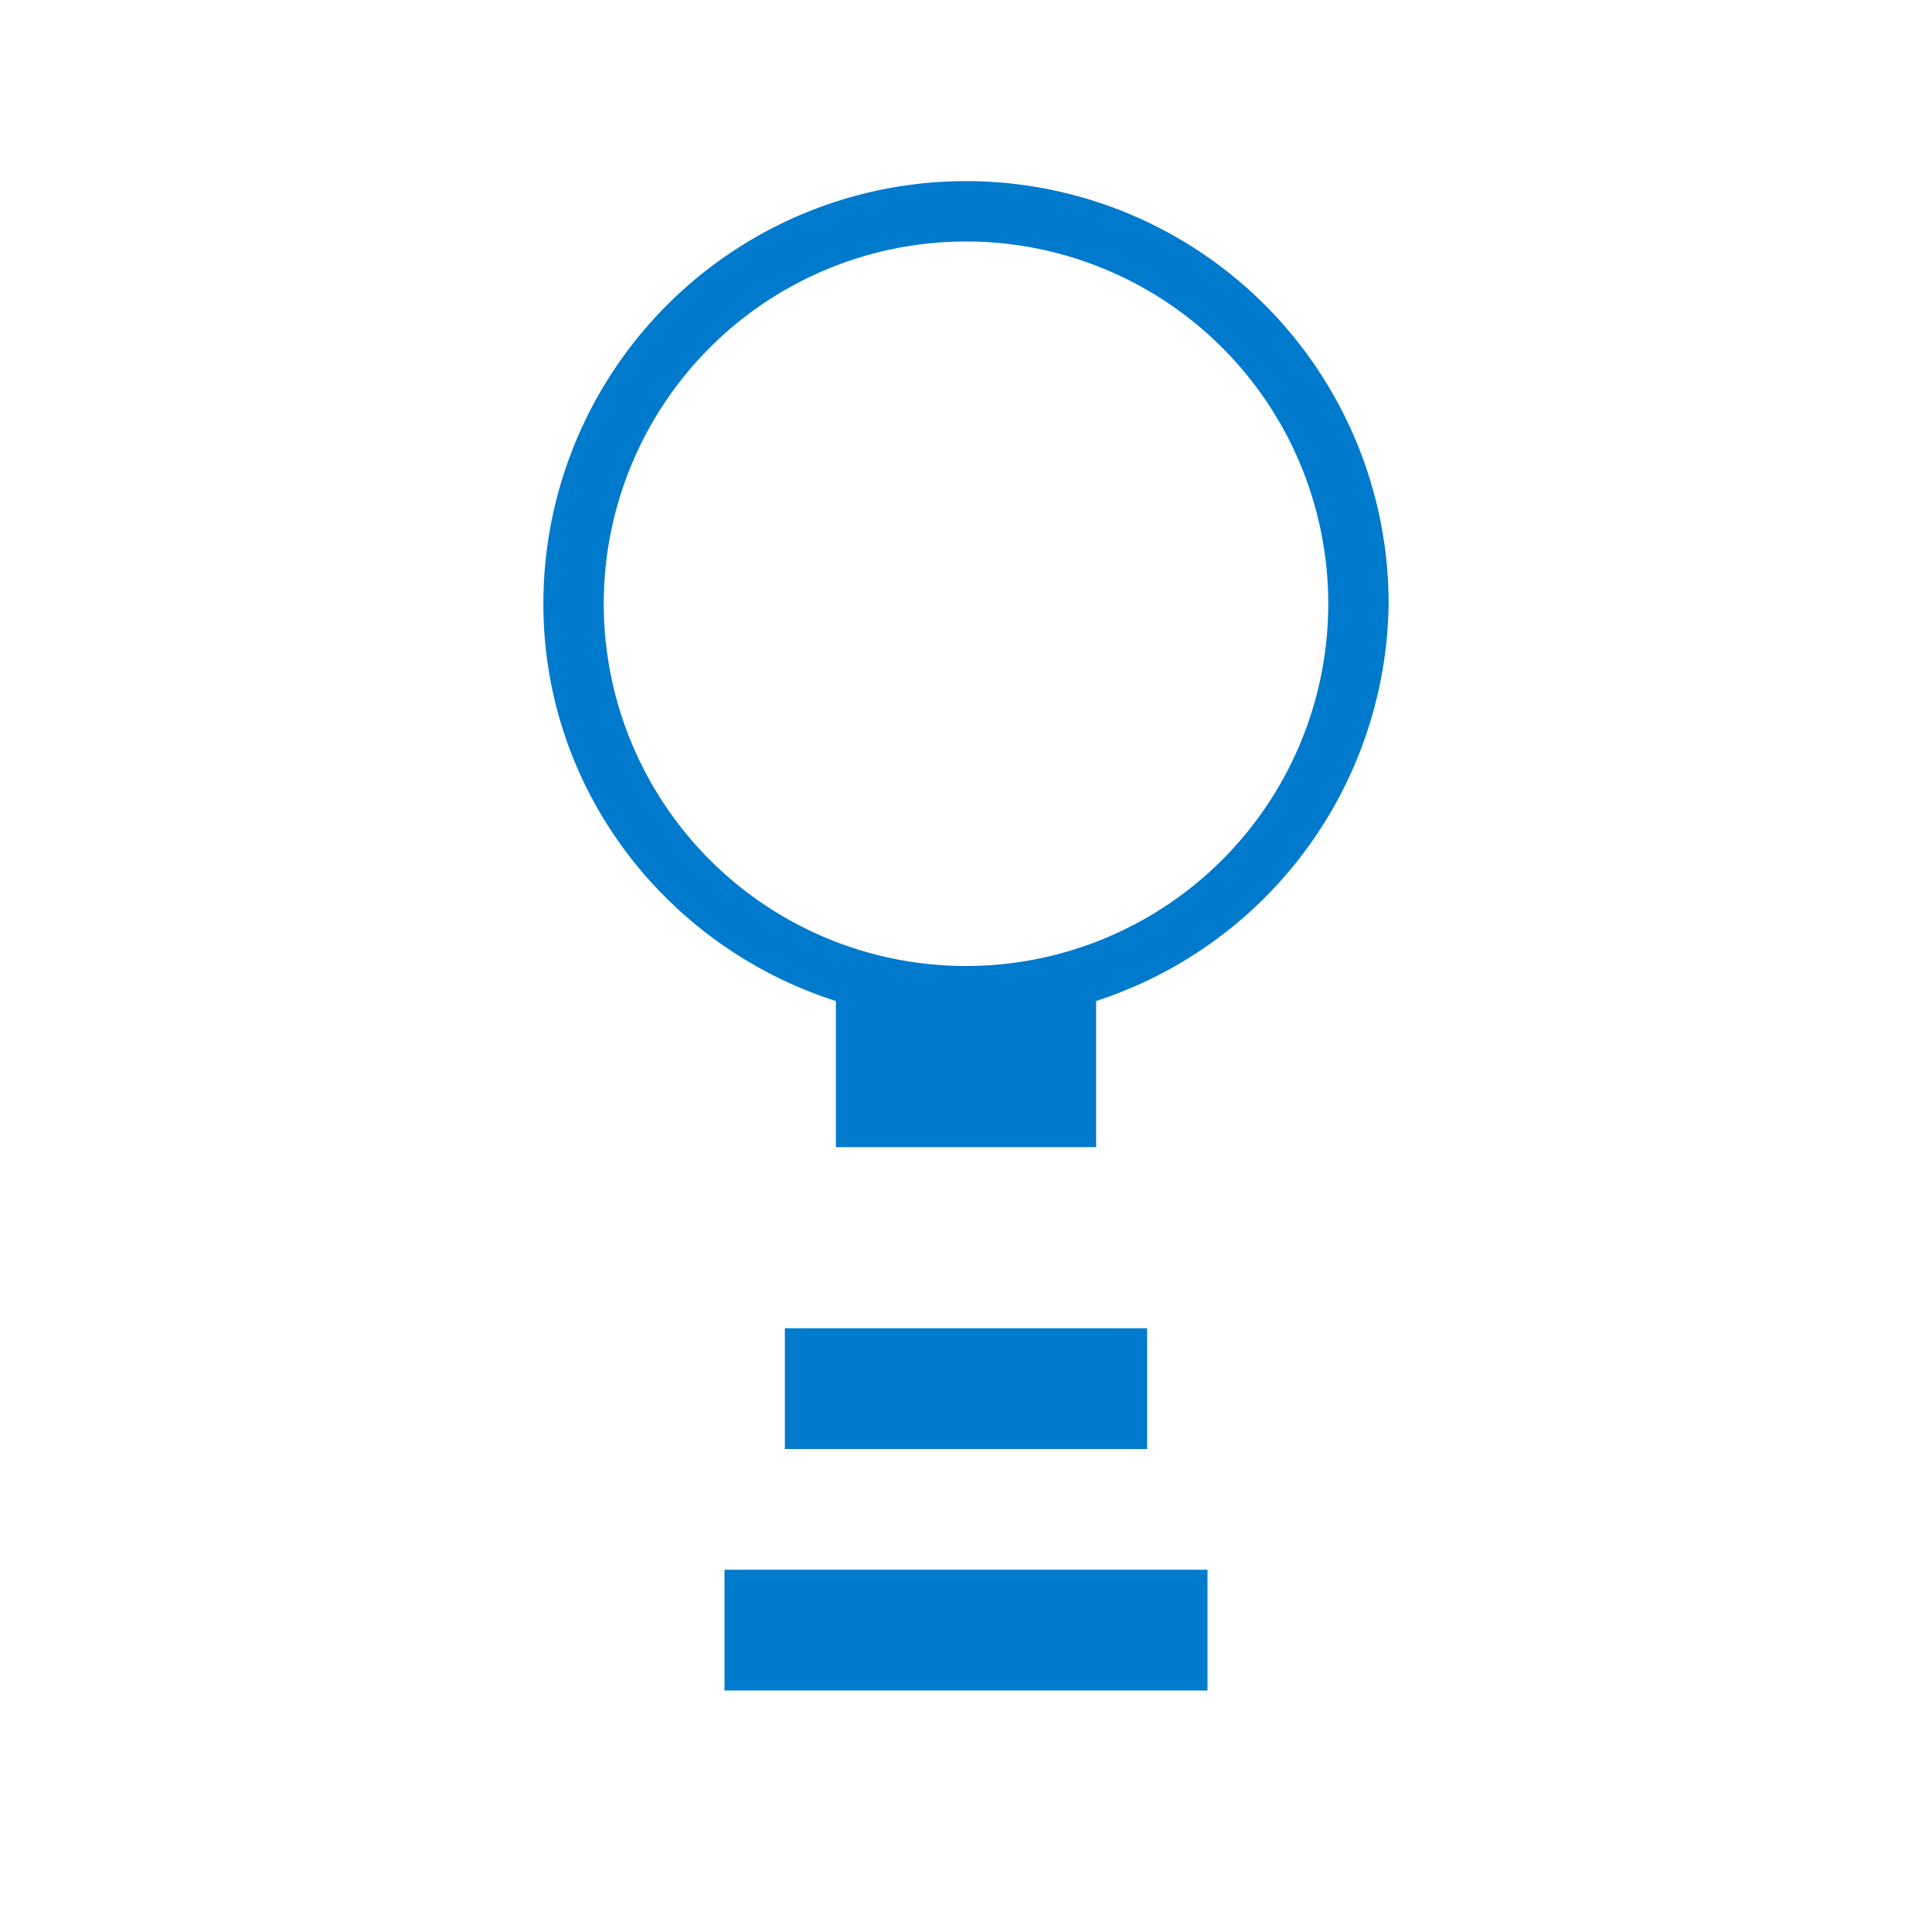 <!-- innovation.svg -->
<svg xmlns="http://www.w3.org/2000/svg" viewBox="0 0 64 64" fill="#007acc" width="64" height="64">
  <path d="M32 6a14 14 0 00-14 14c0 6.18 4.09 11.37 9.69 13.16v4.84h8.62v-4.84A14.02 14.02 0 0046 20 14 14 0 0032 6zm0 26a12 12 0 01-12-12 12 12 0 0124 0 12 12 0 01-12 12z"></path>
  <path d="M26 44h12v4H26z"></path>
  <path d="M24 52h16v4H24z"></path>
</svg>
